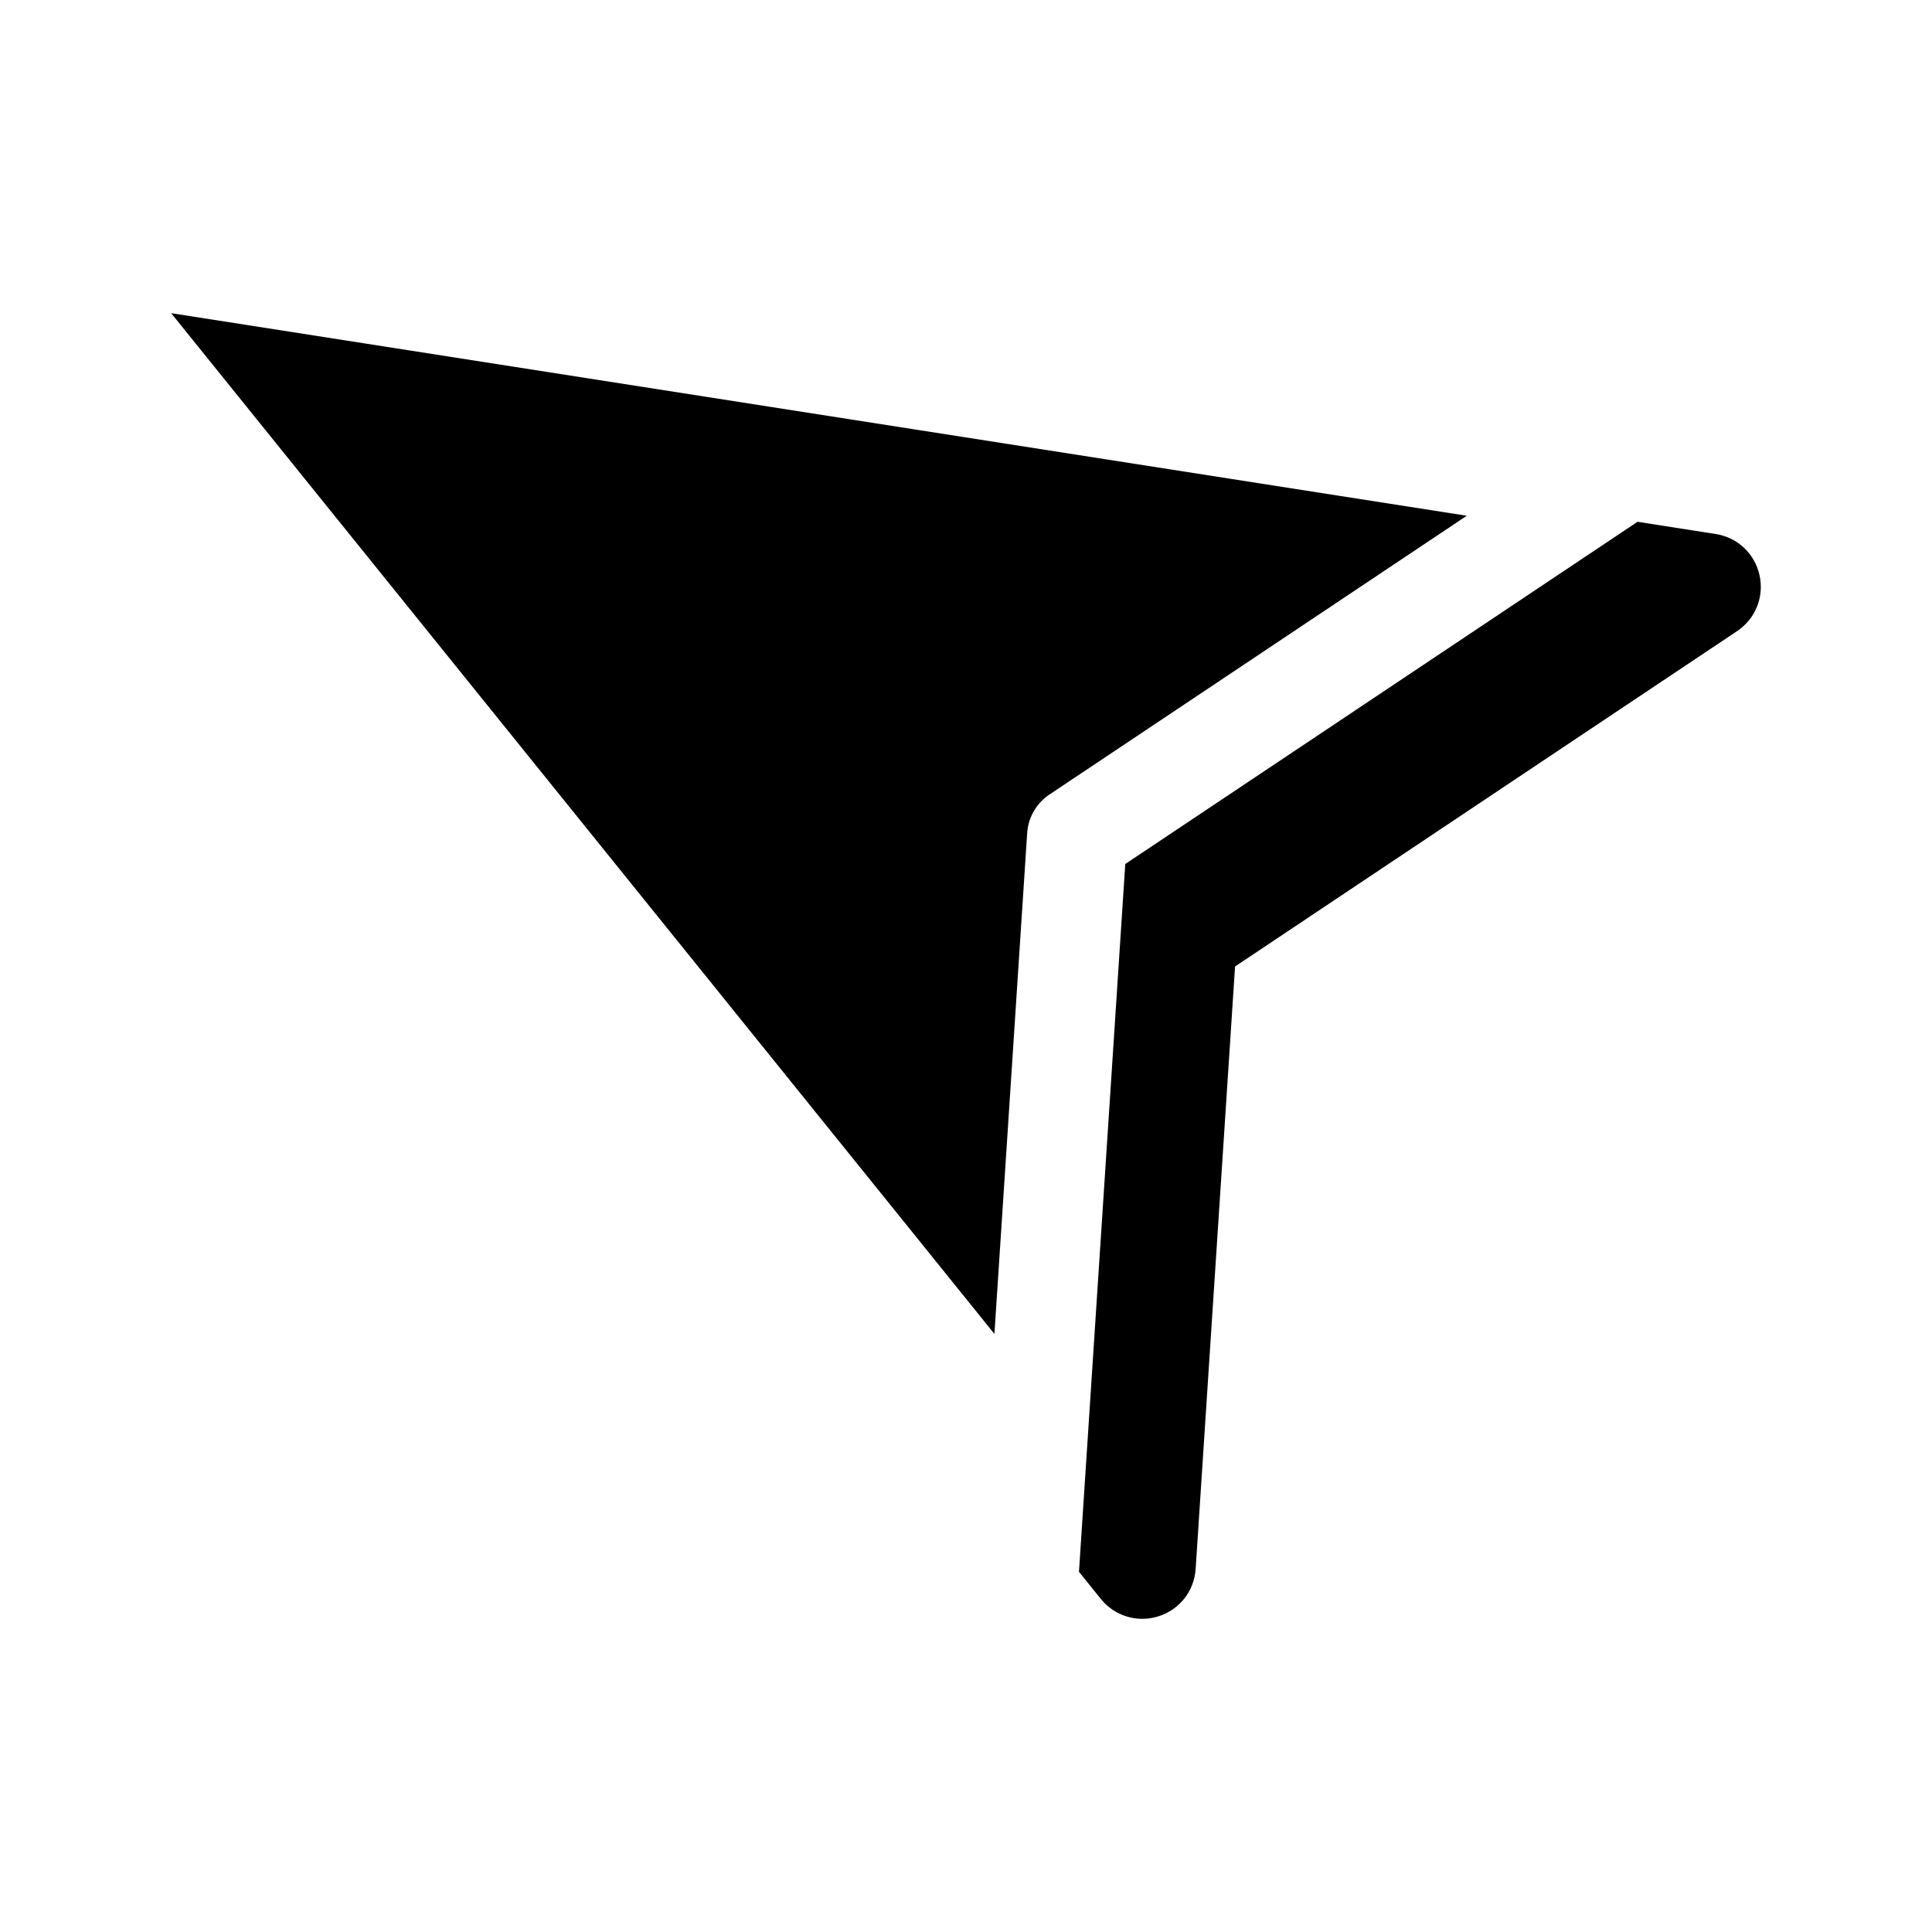 <?xml version="1.0" encoding="UTF-8"?>
<!-- The Best Svg Icon site in the world: iconSvg.co, Visit us! https://iconsvg.co -->
<svg fill="#000000" width="800px" height="800px" version="1.1" viewBox="144 144 512 512" xmlns="http://www.w3.org/2000/svg">
 <path d="m532.71 280.68-110.64 73.906c-3.402 2.273-5.594 6.066-5.856 10.145l-8.684 132.77-0.734-0.91-217.44-269.6zm77.582 15.766c-1.266-5.738-5.828-10.031-11.629-10.93l-20.699-3.238-135.57 90.566-0.184 0.125-12.27 187.58 5.793 7.188c2.699 3.348 6.715 5.266 11.016 5.266 1.445 0 2.879-0.223 4.266-0.664 5.594-1.773 9.461-6.703 9.844-12.562l10.445-159.65 133.03-88.867c4.887-3.266 7.227-9.074 5.961-14.812z"/>
</svg>
